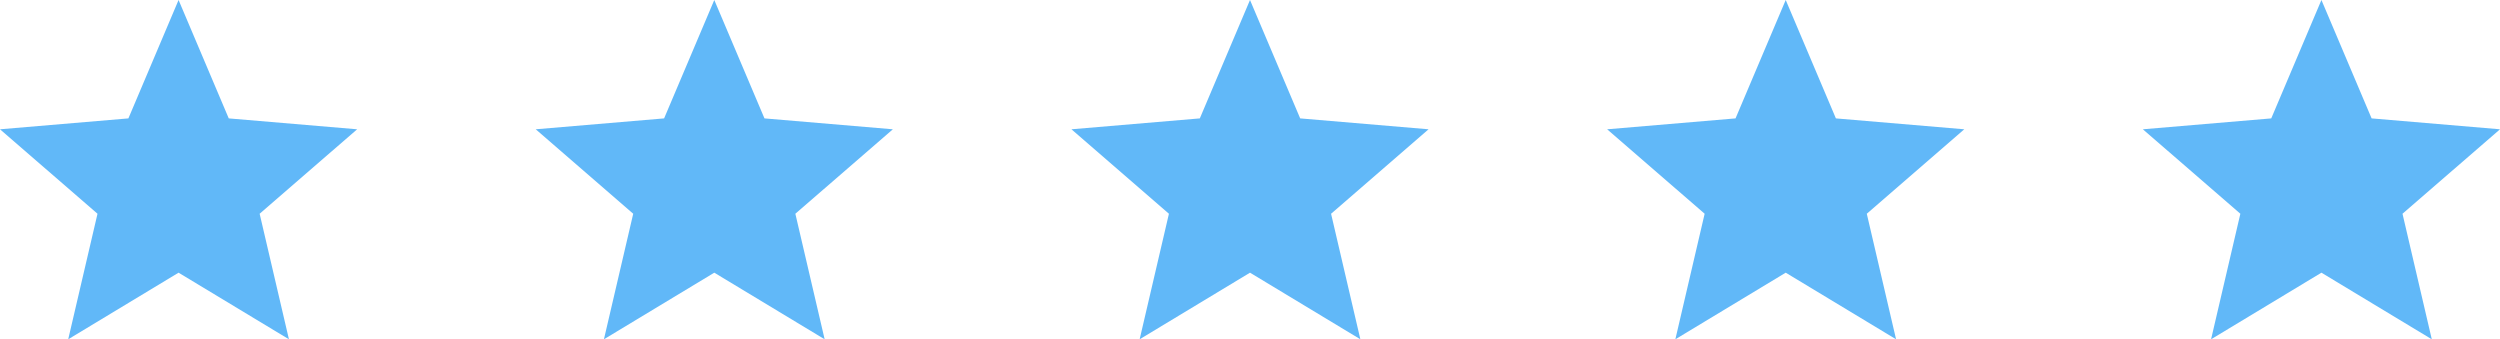 <?xml version="1.0" encoding="UTF-8"?> <svg xmlns="http://www.w3.org/2000/svg" width="140" height="19" viewBox="0 0 140 19" fill="none"><path d="M10 15.27L16.18 19L14.54 11.97L20 7.24L12.81 6.63L10 0L7.19 6.63L0 7.24L5.46 11.97L3.82 19L10 15.27Z" fill="#61B8F8"></path><path d="M40 15.27L46.18 19L44.54 11.97L50 7.24L42.81 6.63L40 0L37.19 6.63L30 7.24L35.46 11.97L33.82 19L40 15.27Z" fill="#61B8F8"></path><path d="M70 15.27L76.18 19L74.54 11.97L80 7.24L72.81 6.63L70 0L67.19 6.63L60 7.24L65.46 11.97L63.82 19L70 15.27Z" fill="#61B8F8"></path><path d="M100 15.27L106.18 19L104.54 11.97L110 7.24L102.81 6.63L100 0L97.19 6.63L90 7.24L95.46 11.97L93.82 19L100 15.27Z" fill="#61B8F8"></path><path d="M130 15.27L136.18 19L134.54 11.97L140 7.24L132.81 6.63L130 0L127.19 6.63L120 7.24L125.46 11.97L123.82 19L130 15.27Z" fill="#61B8F8"></path></svg> 